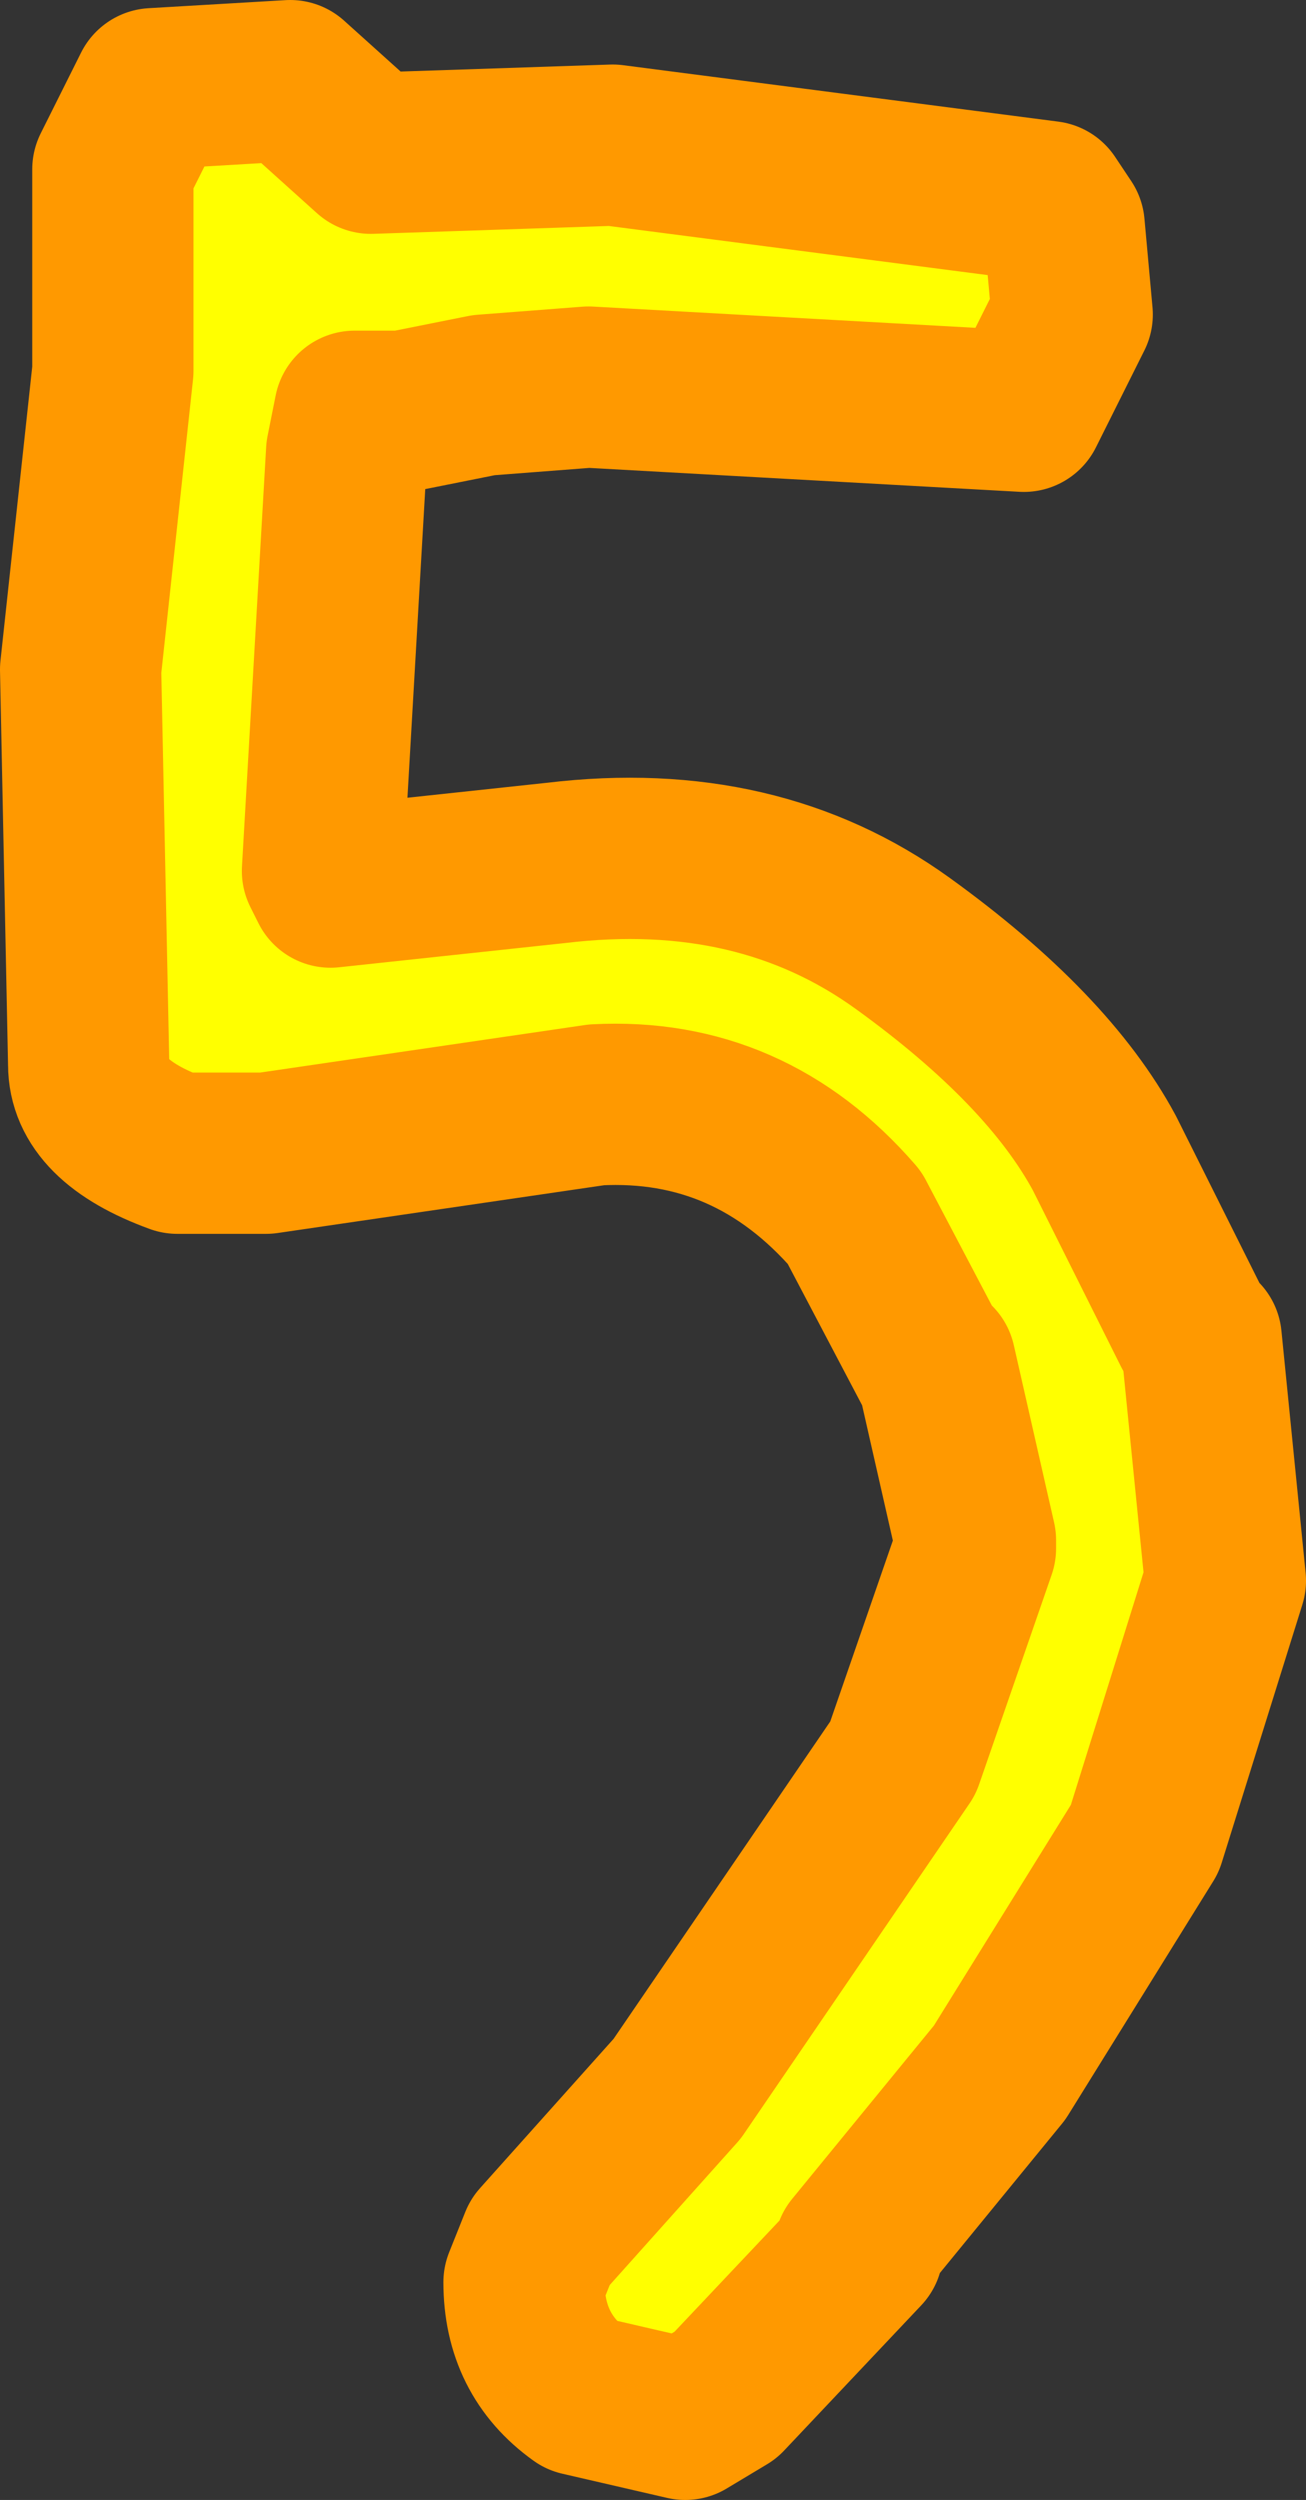 <?xml version="1.0" encoding="UTF-8" standalone="no"?>
<svg xmlns:xlink="http://www.w3.org/1999/xlink" height="15.5px" width="8.1px" xmlns="http://www.w3.org/2000/svg">
  <rect width="100%" height="100%" fill="#333333" stroke="none"/>
  <g transform="matrix(1.0, 0.0, 0.0, 1.0, 2.95, 8.05)">
    <path d="M3.55 -6.8 L3.65 -6.65 3.7 -6.1 3.4 -5.5 0.7 -5.65 0.05 -5.6 -0.45 -5.5 -0.75 -5.5 -0.8 -5.25 -0.95 -2.65 -0.9 -2.55 0.5 -2.7 Q1.75 -2.85 2.65 -2.2 3.55 -1.55 3.9 -0.9 L4.45 0.2 4.5 0.25 4.65 1.75 4.15 3.35 3.25 4.8 2.35 5.9 2.4 5.9 1.55 6.8 1.3 6.95 0.65 6.8 Q0.3 6.55 0.3 6.1 L0.4 5.85 1.25 4.9 2.65 2.85 3.1 1.55 3.1 1.5 2.85 0.4 2.85 0.45 2.35 -0.5 Q1.7 -1.25 0.75 -1.2 L-1.3 -0.9 -1.85 -0.9 Q-2.4 -1.1 -2.4 -1.45 L-2.45 -3.9 -2.25 -5.75 -2.25 -7.0 -2.0 -7.5 -1.15 -7.55 -0.65 -7.1 0.85 -7.15 3.55 -6.8" fill="#ffff00" fill-rule="evenodd" stroke="none"/>
    <path d="M3.55 -6.8 L3.65 -6.65 3.7 -6.1 3.4 -5.5 0.7 -5.65 0.05 -5.6 -0.45 -5.5 -0.75 -5.5 -0.8 -5.25 -0.95 -2.65 -0.9 -2.55 0.5 -2.7 Q1.75 -2.85 2.65 -2.2 3.55 -1.55 3.9 -0.9 L4.45 0.2 4.5 0.25 4.65 1.75 4.15 3.35 3.25 4.8 2.35 5.9 2.4 5.9 1.55 6.8 1.3 6.95 0.65 6.8 Q0.3 6.55 0.3 6.1 L0.4 5.85 1.25 4.9 2.65 2.85 3.1 1.55 3.1 1.5 2.85 0.4 2.85 0.45 2.35 -0.5 Q1.7 -1.25 0.75 -1.2 L-1.3 -0.9 -1.85 -0.9 Q-2.4 -1.1 -2.4 -1.45 L-2.45 -3.9 -2.25 -5.75 -2.25 -7.0 -2.0 -7.5 -1.15 -7.55 -0.65 -7.1 0.85 -7.15 3.55 -6.8 Z" fill="none" stroke="#ff9900" stroke-linecap="round" stroke-linejoin="round" stroke-width="1.0"/>
  </g>
</svg>

